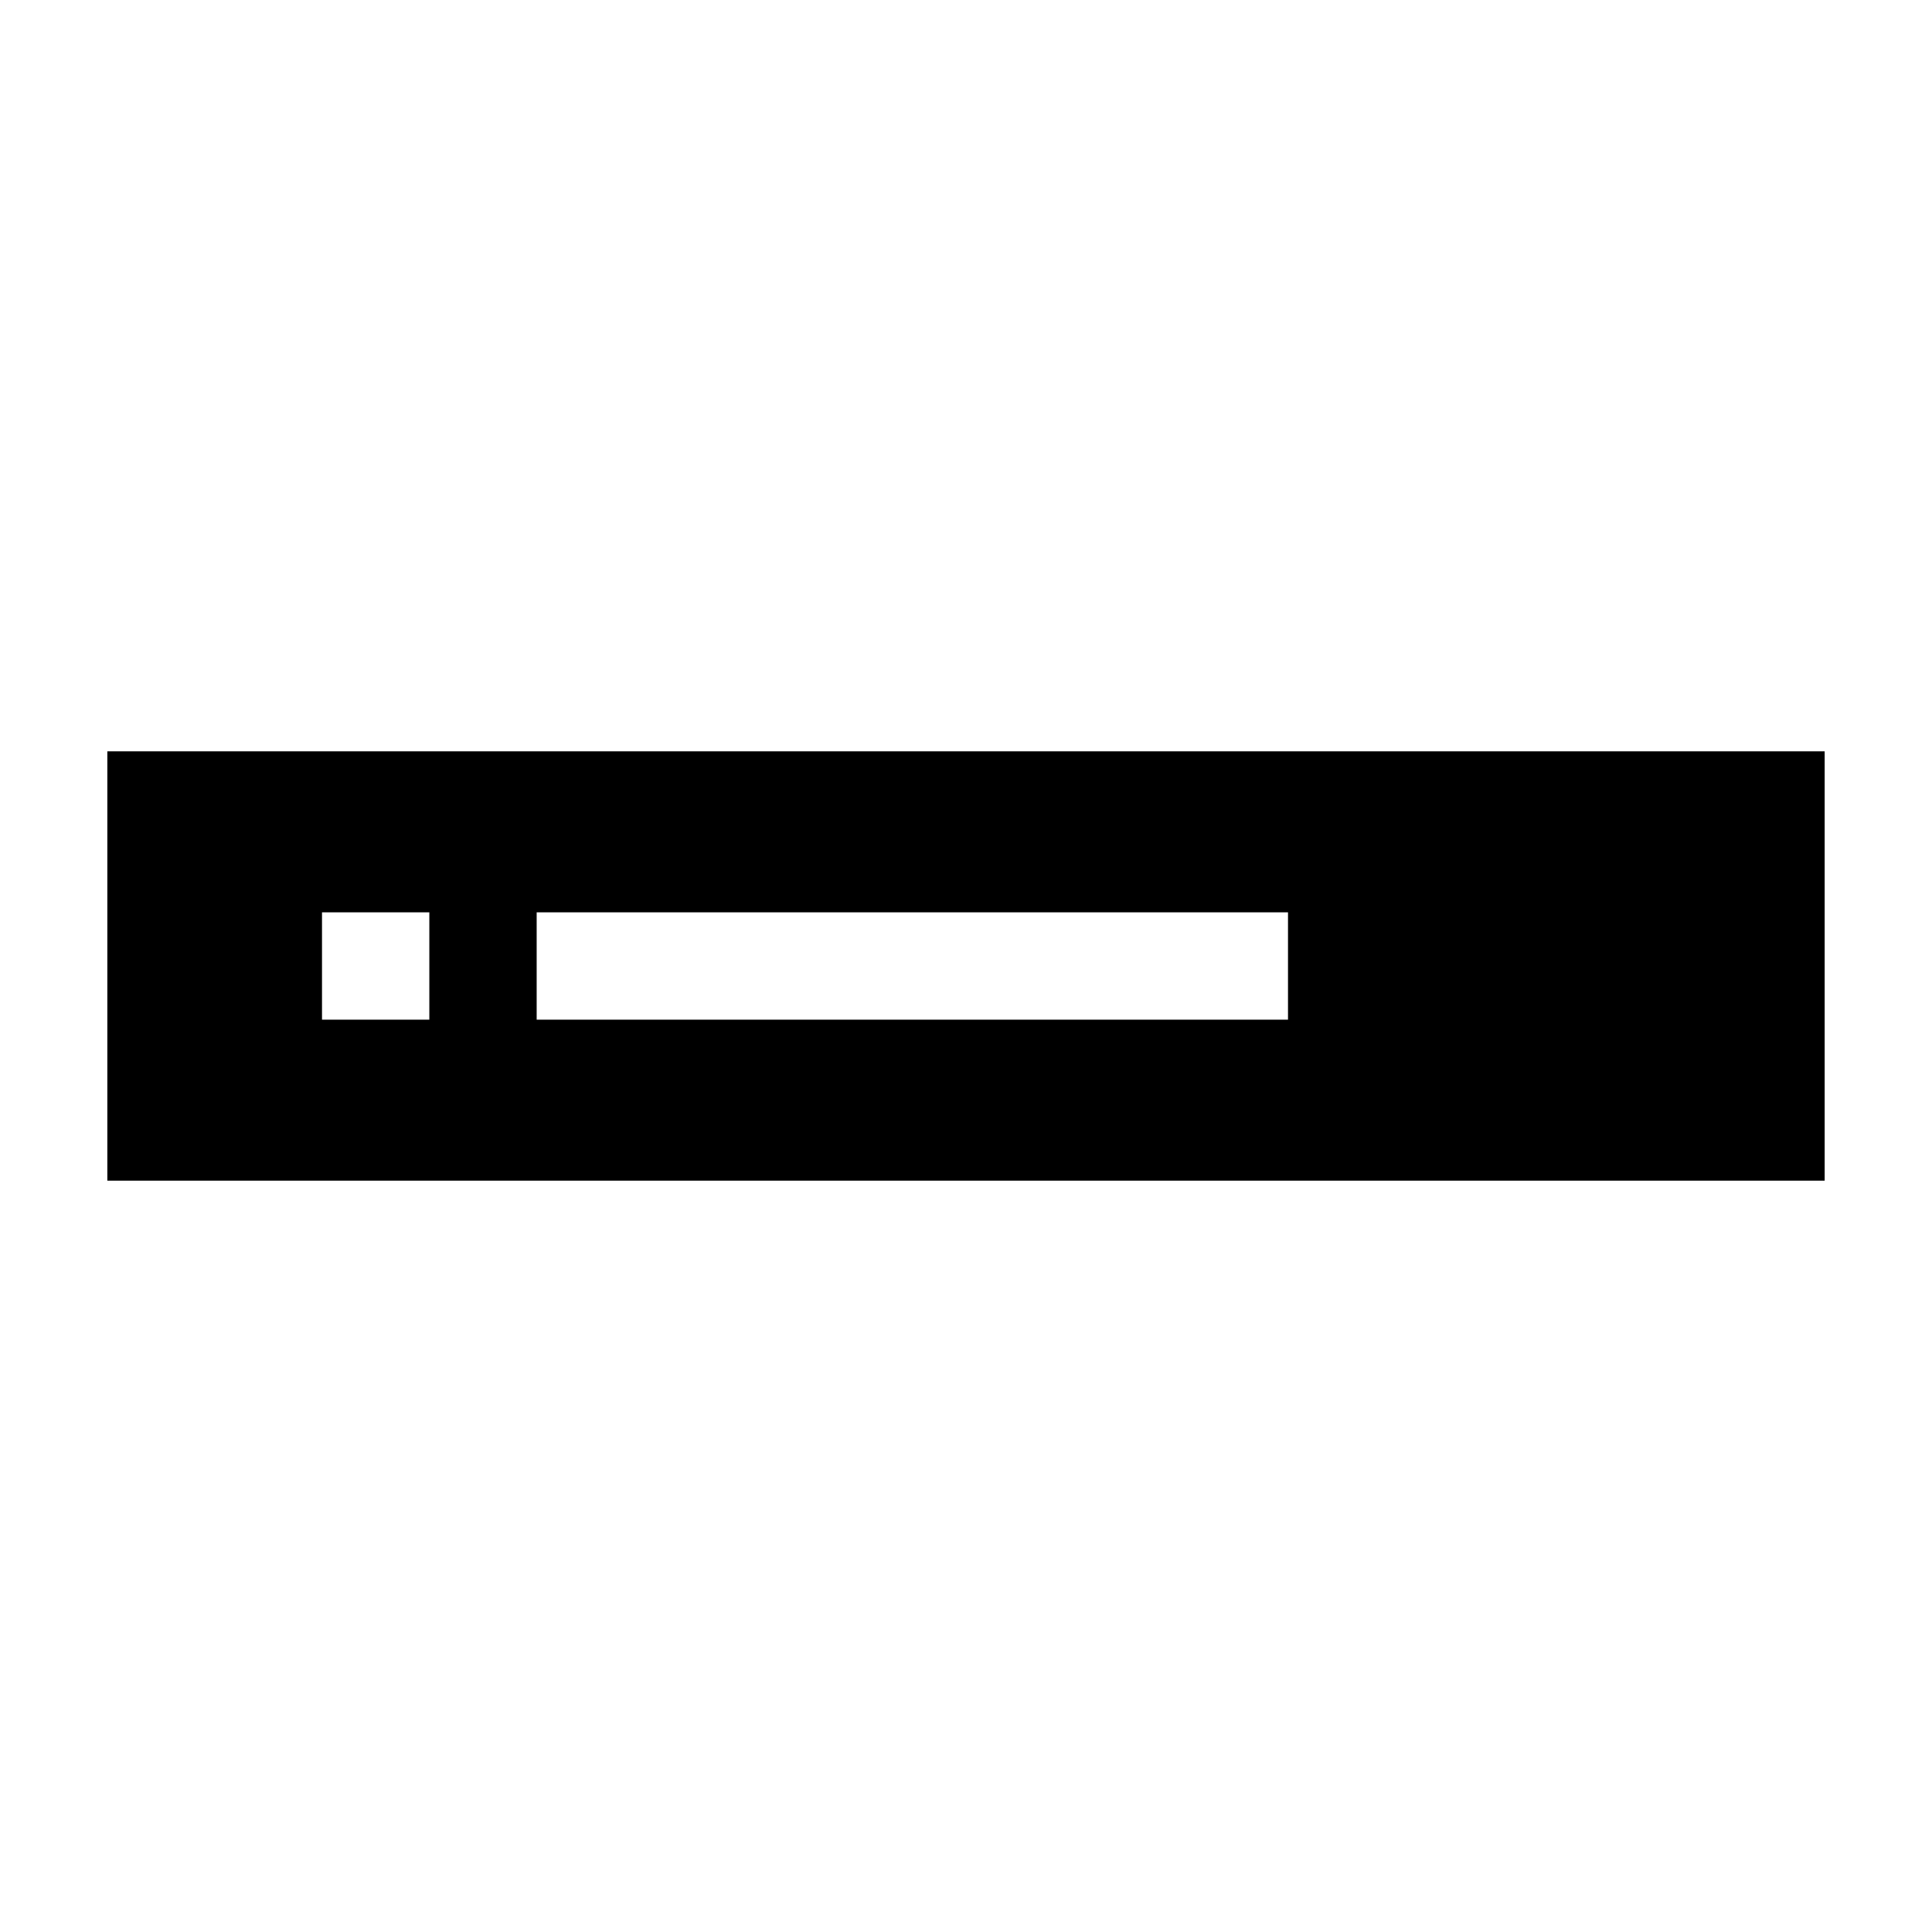 <svg version="1.1" width="36" height="36"  viewBox="0 0 36 36" preserveAspectRatio="xMidYMid meet" xmlns="http://www.w3.org/2000/svg" xmlns:xlink="http://www.w3.org/1999/xlink">
    <title>server-solid</title>
    <path class="clr-i-solid clr-i-solid-path-1" d="M2,22H34V14H2Zm8-5H24v2H10ZM6,17H8v2H6Z"></path>
    <!-- path class="clr-i-solid clr-i-solid-path-2" d="M32,4H4A2,2,0,0,0,2,6v6H34V6A2,2,0,0,0,32,4ZM8,9H6V7H8ZM24,9H10V7H24Z"></path>
    < path class="clr-i-solid clr-i-solid-path-3" d="M2,30a2,2,0,0,0,2,2H32a2,2,0,0,0,2-2V24H2Zm8-3H24v2H10ZM6,27H8v2H6Z"></path-->
    <rect x="0" y="0" width="36" height="36" fill-opacity="0"/>
</svg>